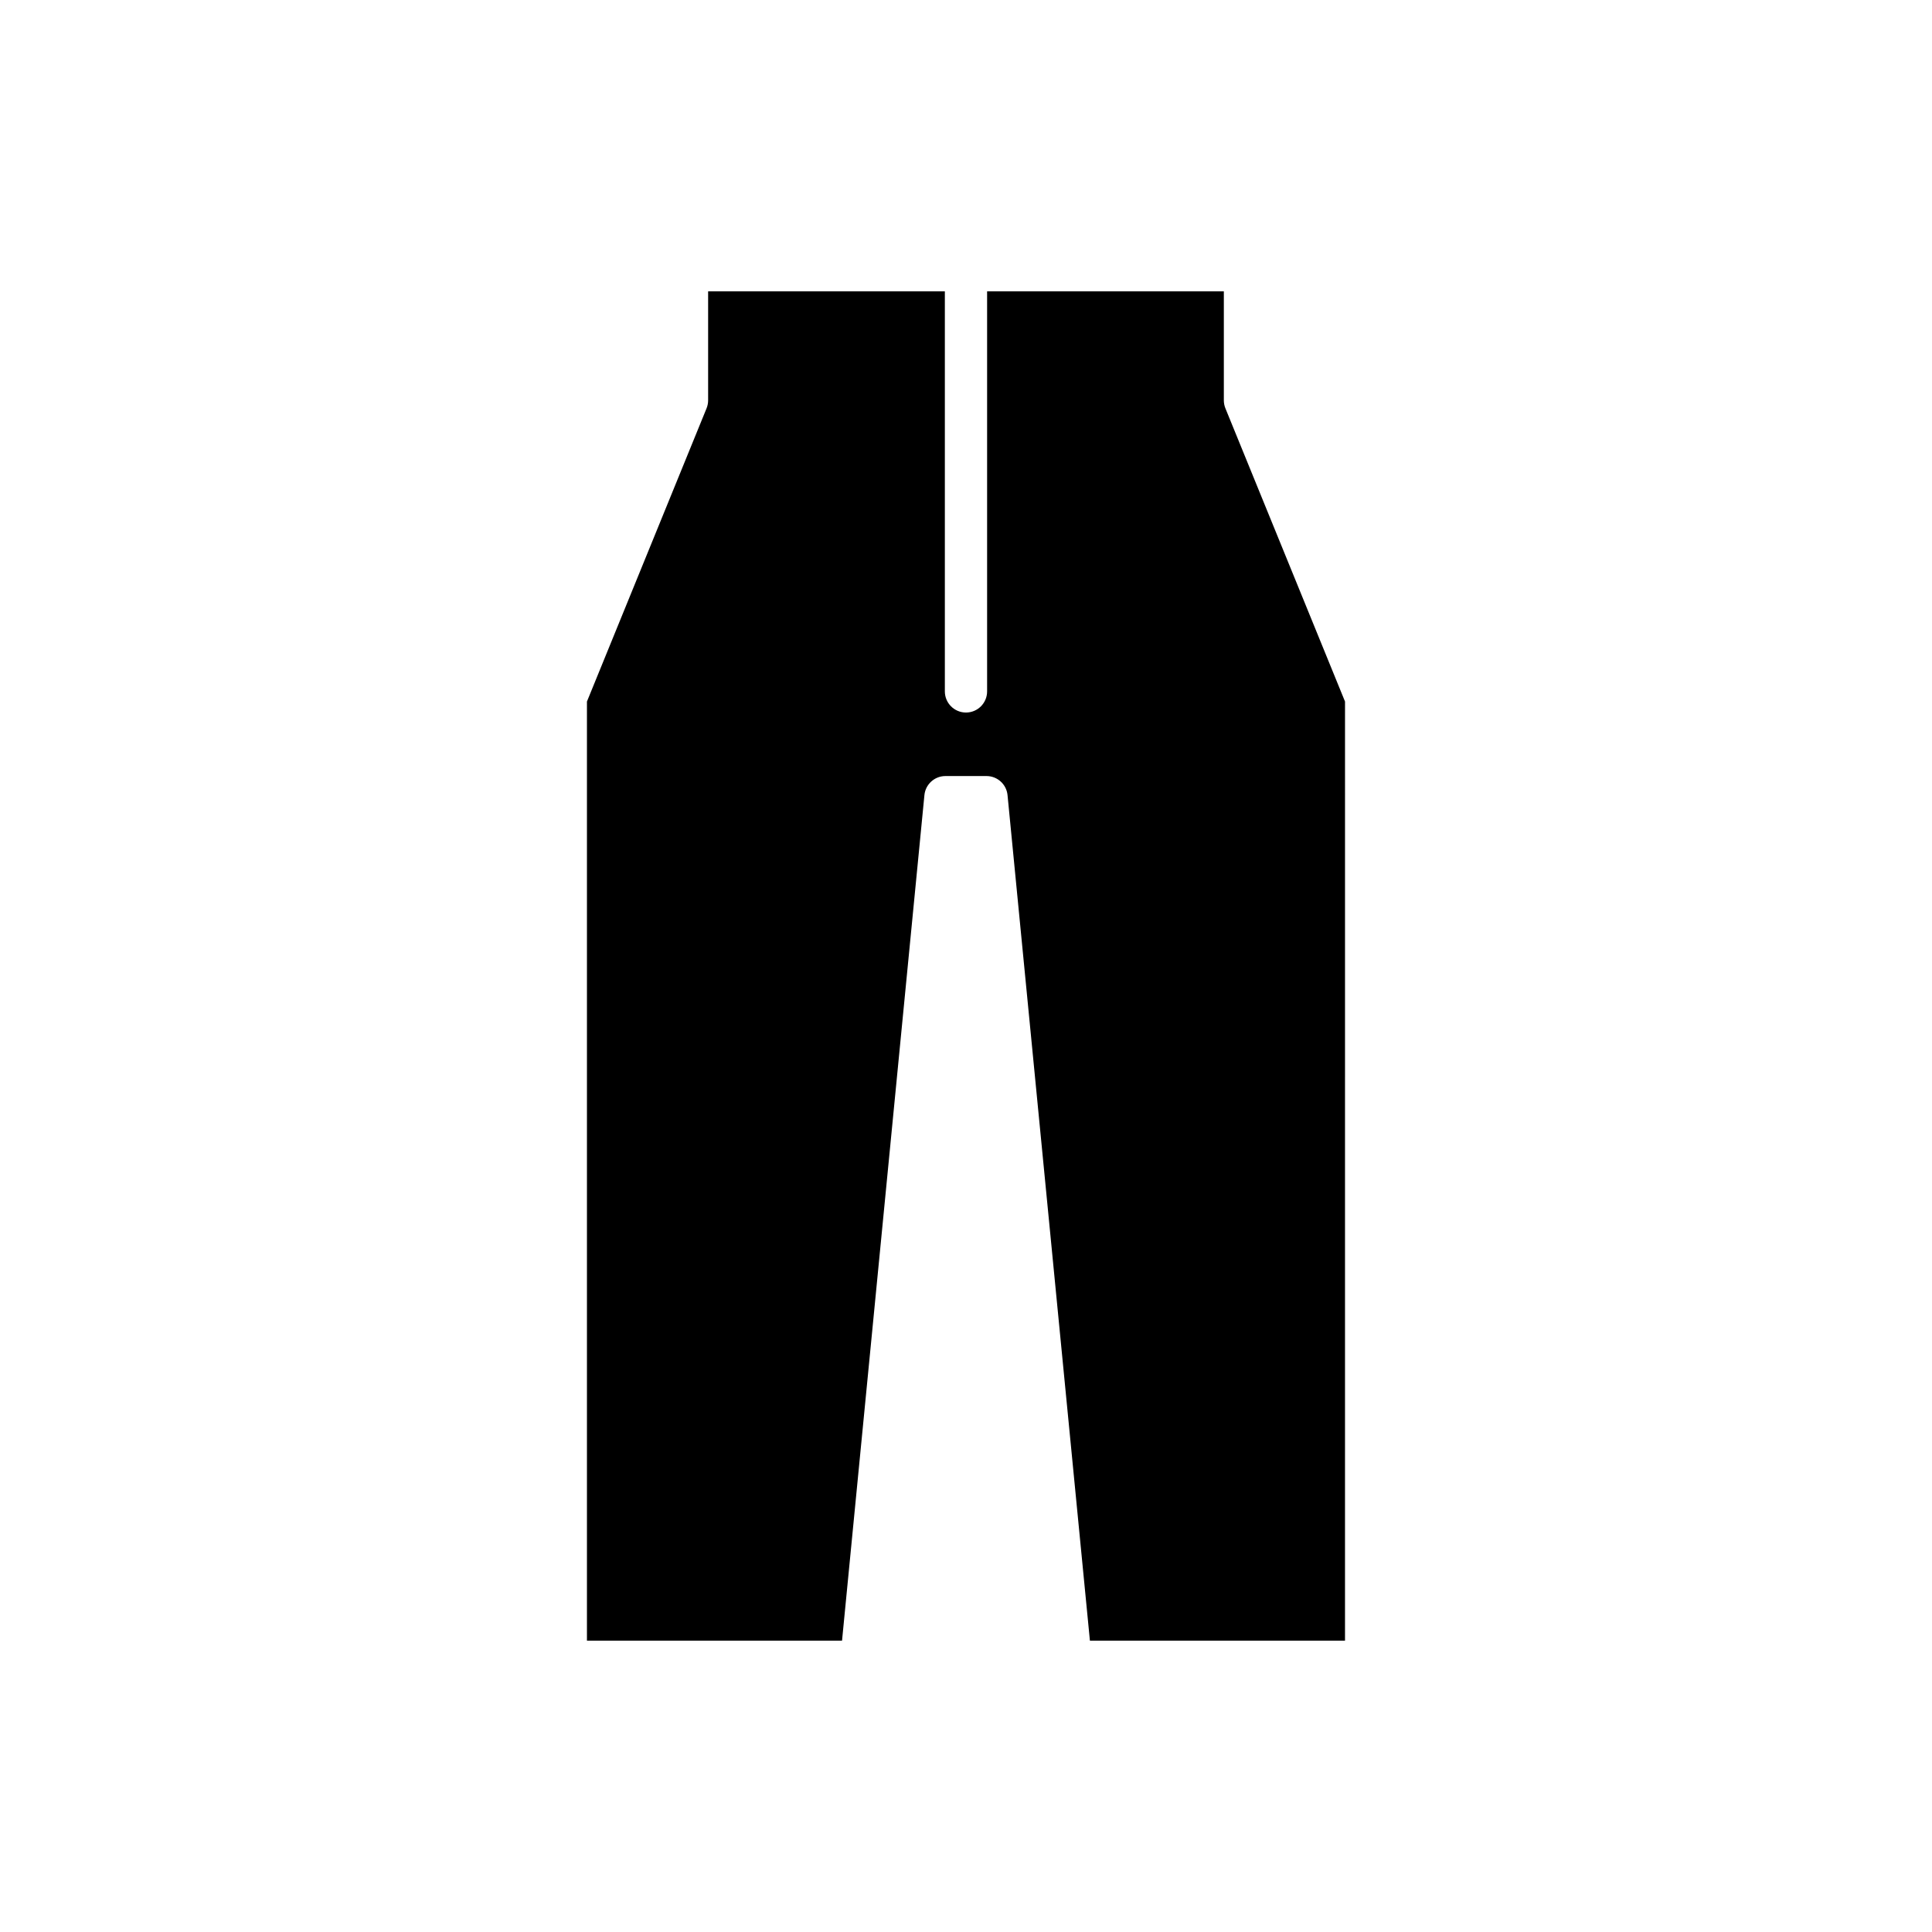 <?xml version="1.0" encoding="UTF-8"?>
<!-- Uploaded to: ICON Repo, www.iconrepo.com, Generator: ICON Repo Mixer Tools -->
<svg fill="#000000" width="800px" height="800px" version="1.1" viewBox="144 144 512 512" xmlns="http://www.w3.org/2000/svg">
 <path d="m331.66 221.21v28.883c0 0.723-0.141 1.441-0.414 2.117l-31.699 77.707v248.88h67.602l21.832-224.08c0.277-2.867 2.691-5.055 5.57-5.055h10.887c2.879 0 5.293 2.188 5.57 5.055l21.832 224.08h67.602l0.004-248.88-31.699-77.707c-0.273-0.672-0.414-1.391-0.414-2.117v-28.883h-62.738v106.02c0 3.09-2.508 5.598-5.598 5.598s-5.598-2.508-5.598-5.598v-106.02z"/>
</svg>